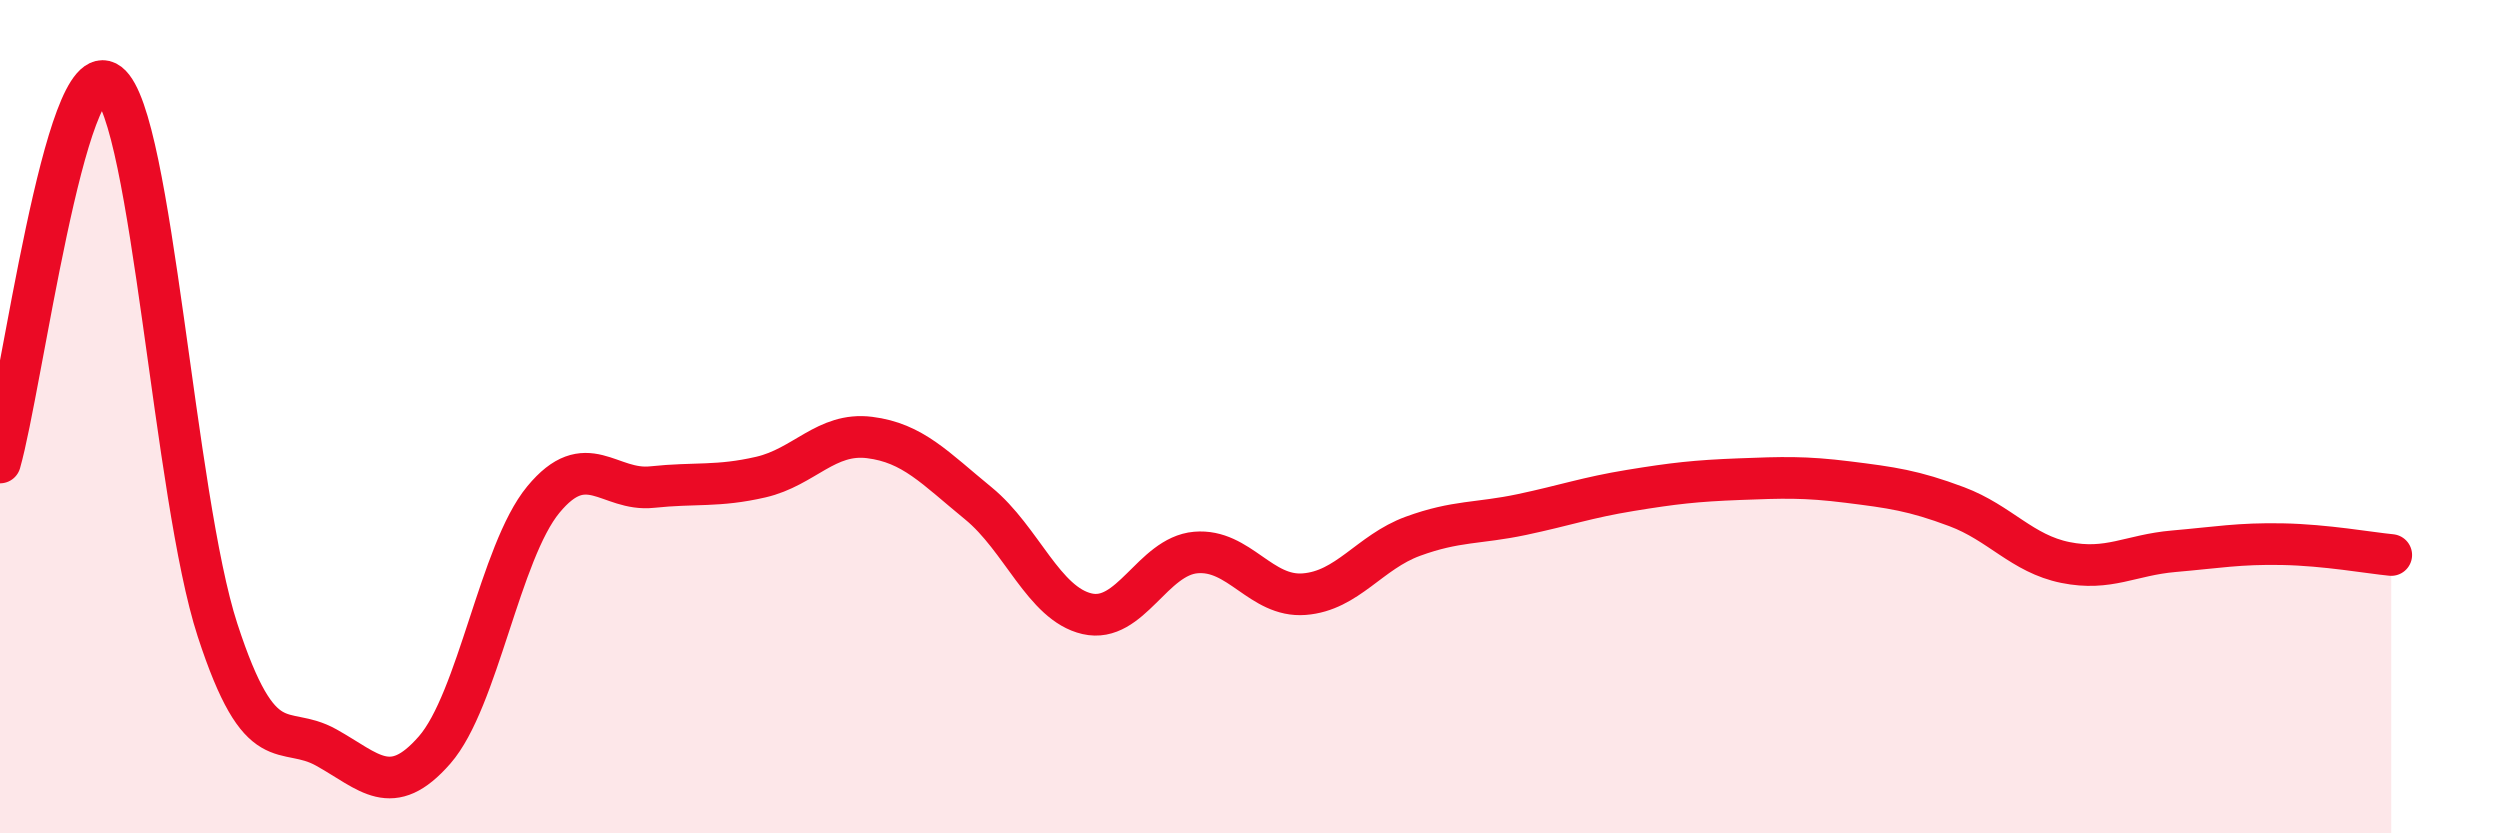 
    <svg width="60" height="20" viewBox="0 0 60 20" xmlns="http://www.w3.org/2000/svg">
      <path
        d="M 0,11.1 C 0.52,9.28 1.57,1.2 2.61,2 C 3.65,2.8 4.18,11.93 5.22,15.12 C 6.26,18.31 6.79,17.36 7.83,17.94 C 8.87,18.52 9.39,19.19 10.43,18 C 11.47,16.81 12,13.25 13.04,11.99 C 14.08,10.73 14.61,11.8 15.65,11.69 C 16.69,11.58 17.22,11.69 18.26,11.45 C 19.3,11.21 19.83,10.37 20.87,10.5 C 21.91,10.63 22.44,11.23 23.48,12.08 C 24.52,12.93 25.05,14.49 26.09,14.73 C 27.13,14.97 27.66,13.35 28.7,13.26 C 29.74,13.17 30.26,14.34 31.3,14.26 C 32.34,14.18 32.87,13.25 33.91,12.87 C 34.95,12.49 35.48,12.57 36.52,12.35 C 37.56,12.13 38.09,11.94 39.13,11.77 C 40.17,11.6 40.7,11.54 41.74,11.5 C 42.78,11.46 43.31,11.44 44.35,11.57 C 45.39,11.7 45.92,11.77 46.96,12.16 C 48,12.55 48.53,13.29 49.57,13.5 C 50.61,13.71 51.13,13.32 52.17,13.23 C 53.21,13.14 53.74,13.04 54.78,13.06 C 55.82,13.08 56.87,13.27 57.39,13.32L57.39 20L0 20Z"
        fill="#EB0A25"
        opacity="0.1"
        stroke-linecap="round"
        stroke-linejoin="round"
      />
      <path
        d="M 0,11.1 C 0.52,9.28 1.57,1.2 2.61,2 C 3.65,2.8 4.18,11.93 5.22,15.12 C 6.26,18.31 6.79,17.36 7.83,17.94 C 8.87,18.52 9.39,19.19 10.43,18 C 11.47,16.81 12,13.25 13.04,11.99 C 14.08,10.73 14.61,11.8 15.65,11.69 C 16.69,11.58 17.22,11.69 18.26,11.45 C 19.3,11.21 19.83,10.37 20.87,10.5 C 21.91,10.63 22.44,11.23 23.48,12.08 C 24.52,12.93 25.05,14.49 26.09,14.73 C 27.13,14.97 27.66,13.35 28.7,13.26 C 29.74,13.17 30.26,14.34 31.3,14.26 C 32.34,14.18 32.87,13.25 33.91,12.87 C 34.95,12.49 35.48,12.57 36.52,12.35 C 37.56,12.13 38.09,11.94 39.13,11.77 C 40.17,11.6 40.7,11.54 41.74,11.5 C 42.78,11.46 43.31,11.44 44.35,11.57 C 45.39,11.7 45.92,11.77 46.96,12.16 C 48,12.55 48.53,13.29 49.57,13.5 C 50.61,13.71 51.13,13.32 52.17,13.23 C 53.21,13.14 53.74,13.04 54.78,13.06 C 55.82,13.08 56.87,13.27 57.39,13.32"
        stroke="#EB0A25"
        stroke-width="1"
        fill="none"
        stroke-linecap="round"
        stroke-linejoin="round"
      />
    </svg>
  